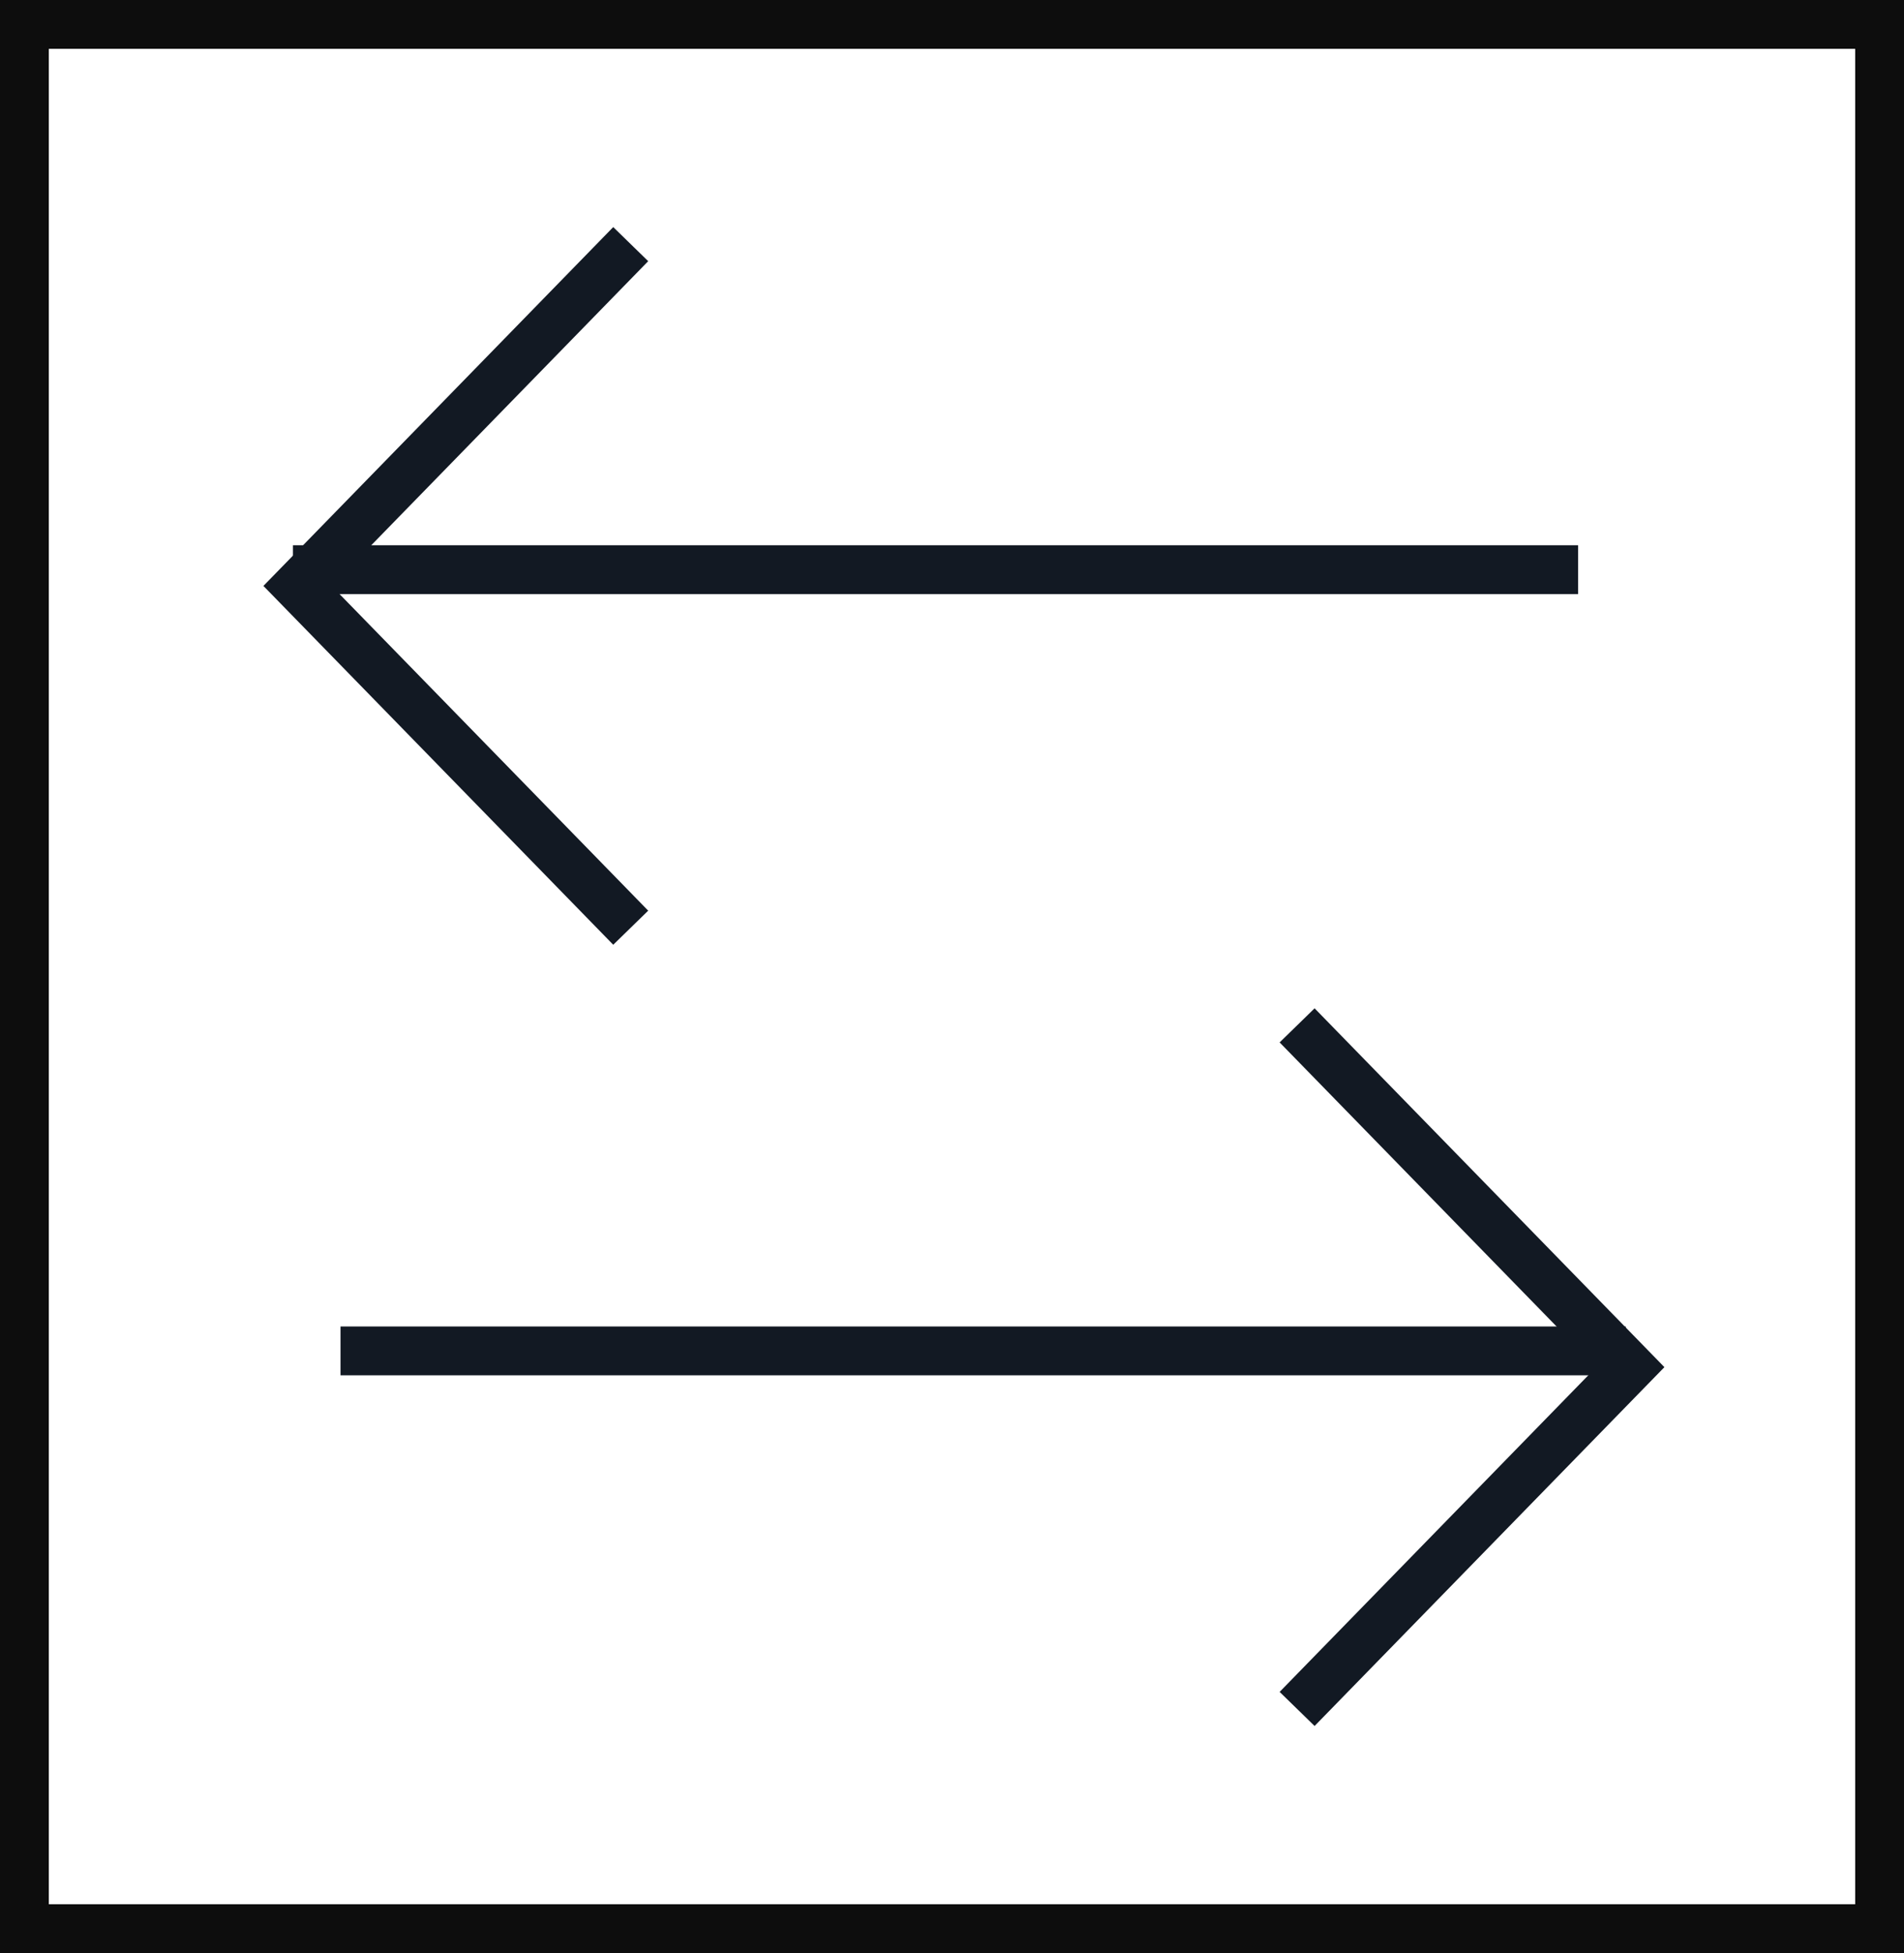 <svg width="39" height="40" viewBox="0 0 39 40" fill="none" xmlns="http://www.w3.org/2000/svg">
<rect x="0.5" y="0.5" width="38" height="39" stroke="#0D0D0D"/>
<path d="M33.3 27.667H6.975M6 11.667H32.325" stroke="#121923"/>
<path d="M26.569 21L33.394 28L26.569 35M12.919 19L6.094 12L12.919 5" stroke="#121923"/>
</svg>
